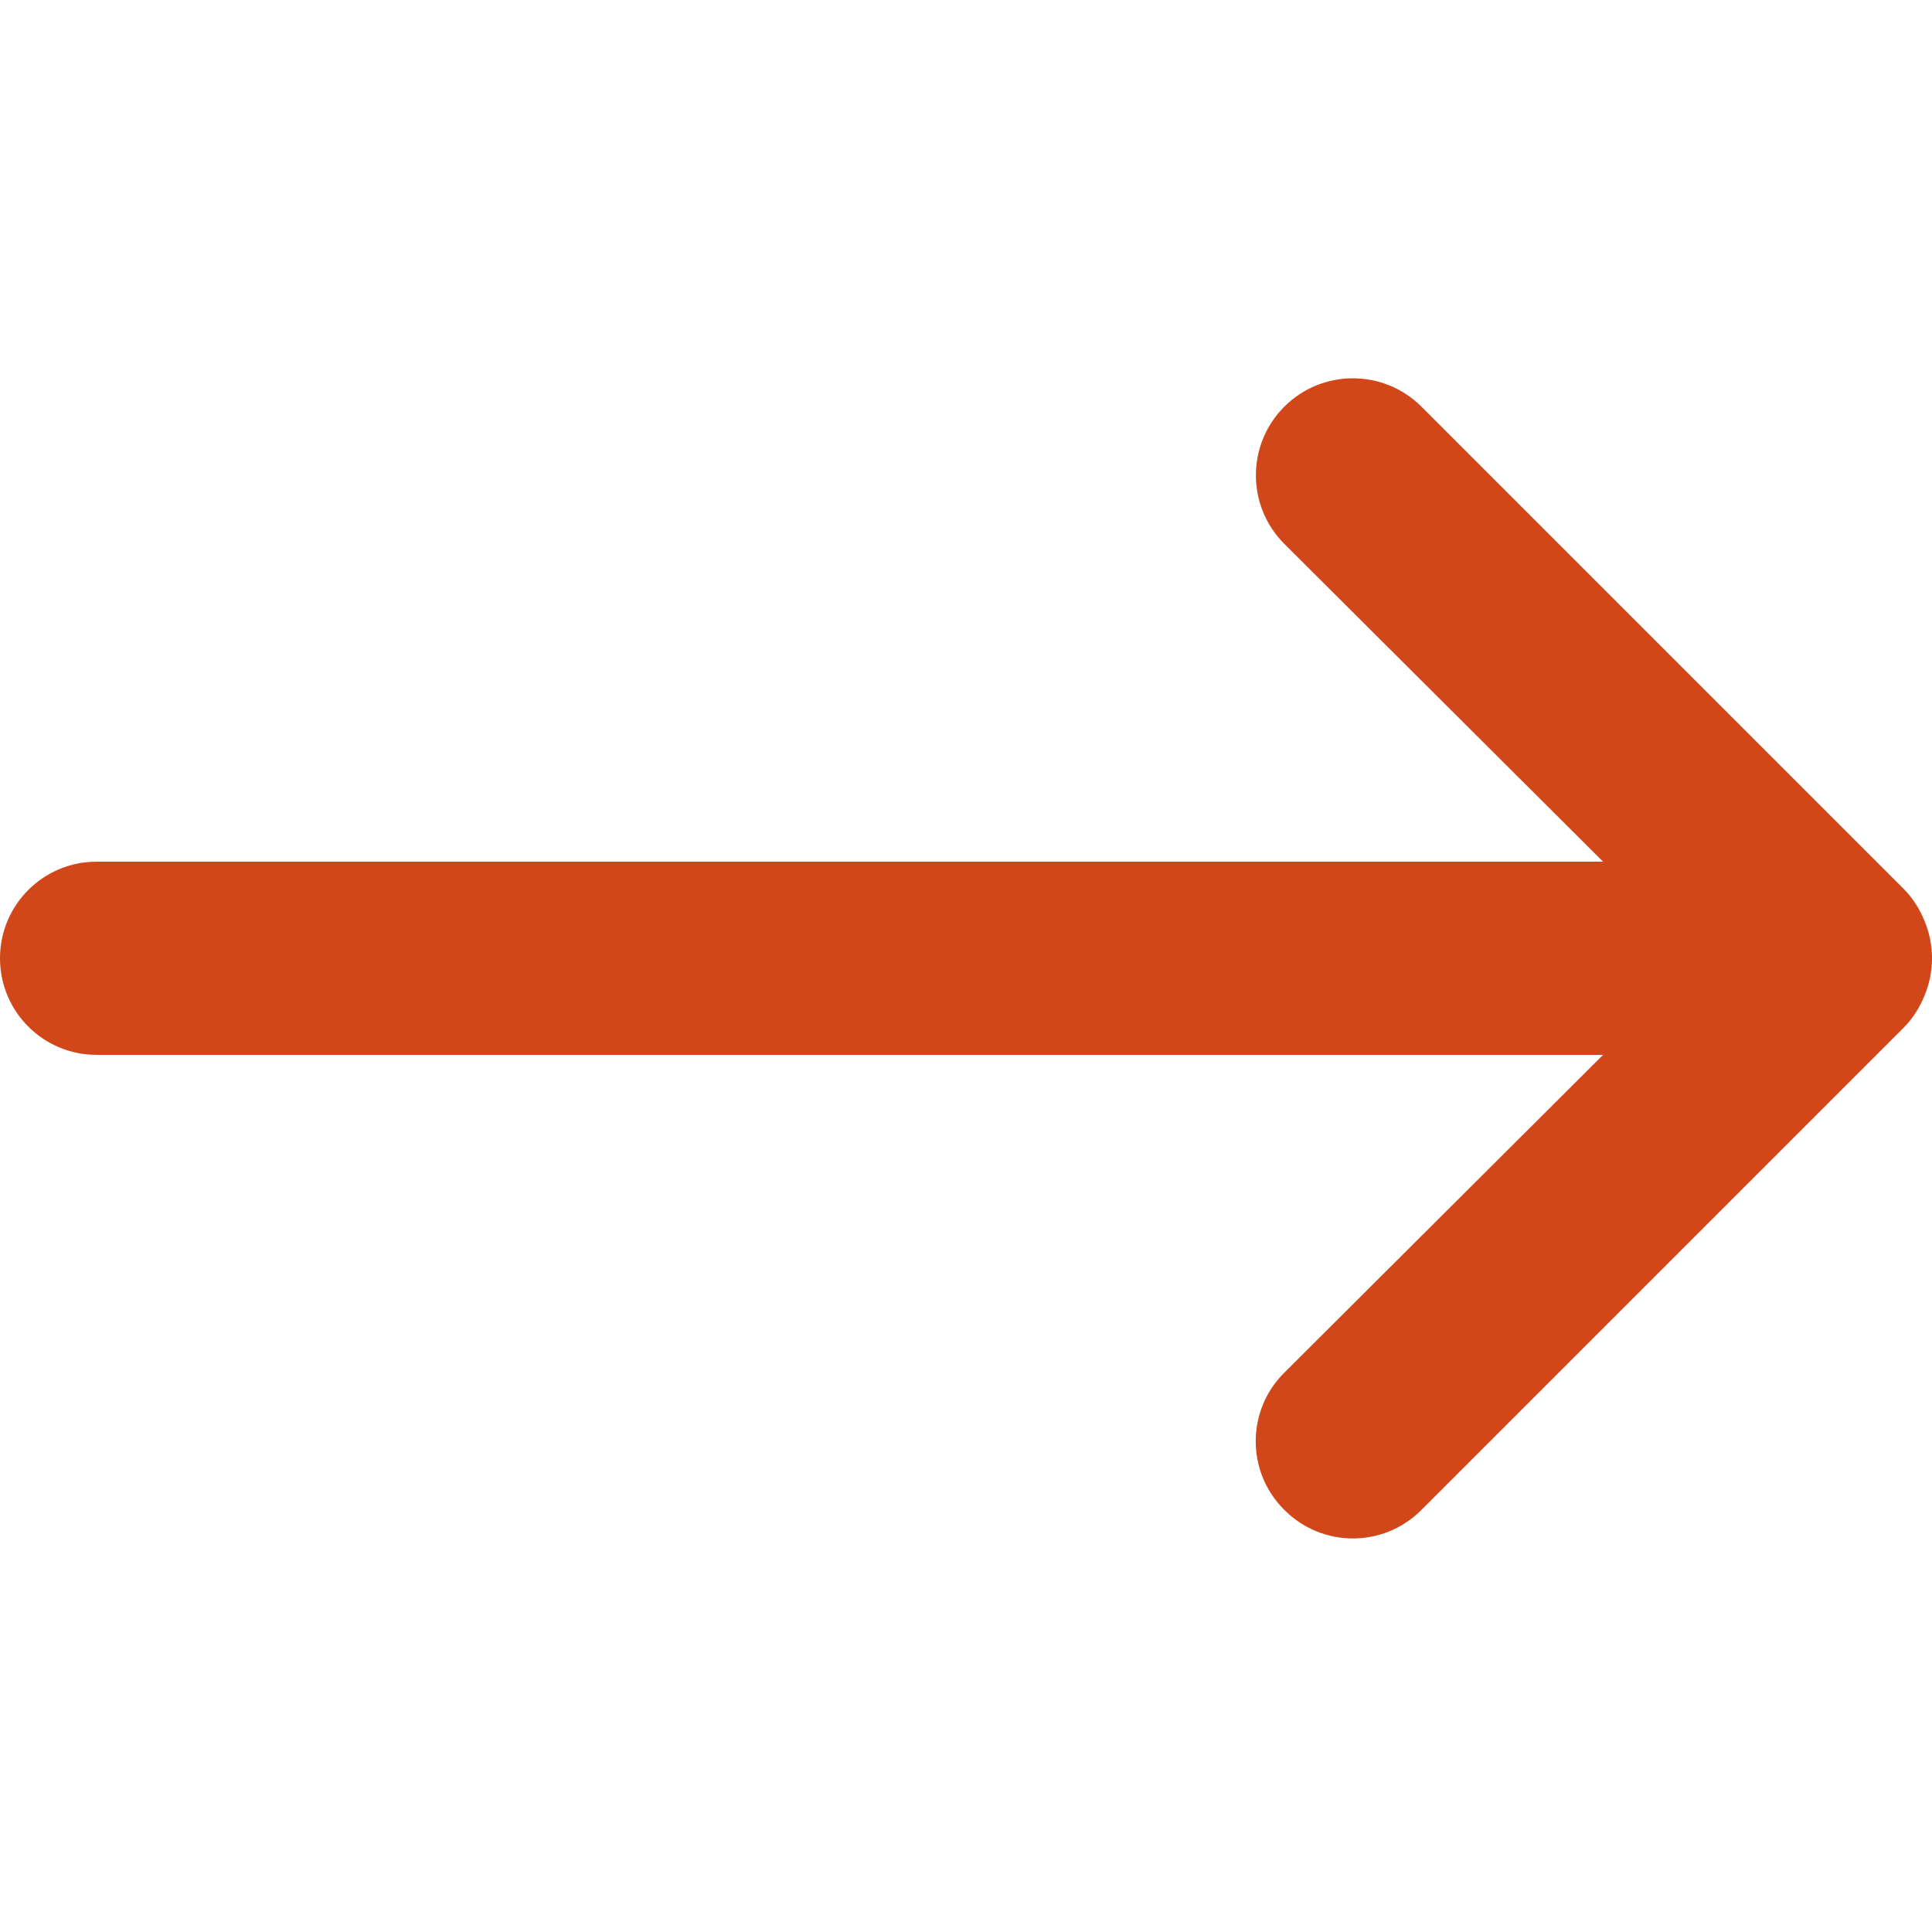 <?xml version="1.0" encoding="UTF-8" standalone="no"?>
<svg
   id="art"
   viewBox="0 0 20 20"
   width="20"
   height="20"
   version="1.1"
   xmlns="http://www.w3.org/2000/svg"
   xmlns:svg="http://www.w3.org/2000/svg">
  <defs
     id="defs1">
    <style
       id="style1">
      .cls-1 {
        fill: #000;
        stroke-width: 0px;
      }
    </style>
  </defs>
  <path
     class="cls-1"
     d="M19.925,9.54c-.048-.123-.119-.235-.21-.33l-5-5c-.392-.392-1.028-.392-1.42,0s-.392,1.028,0,1.42l3.3,3.29H1C.448,8.92,0,9.367,0,9.92s.448,1,1,1h15.595l-3.3,3.29c-.392.389-.395,1.022-.006,1.414.002.002.004.004.006.006.389.392,1.022.395,1.414.006.002-.002.004-.004.006-.006l5-5c.091-.095.162-.207.21-.33.1-.243.1-.517,0-.76Z"
     id="path1"
     style="fill:#d24719;fill-opacity:1" />
</svg>
